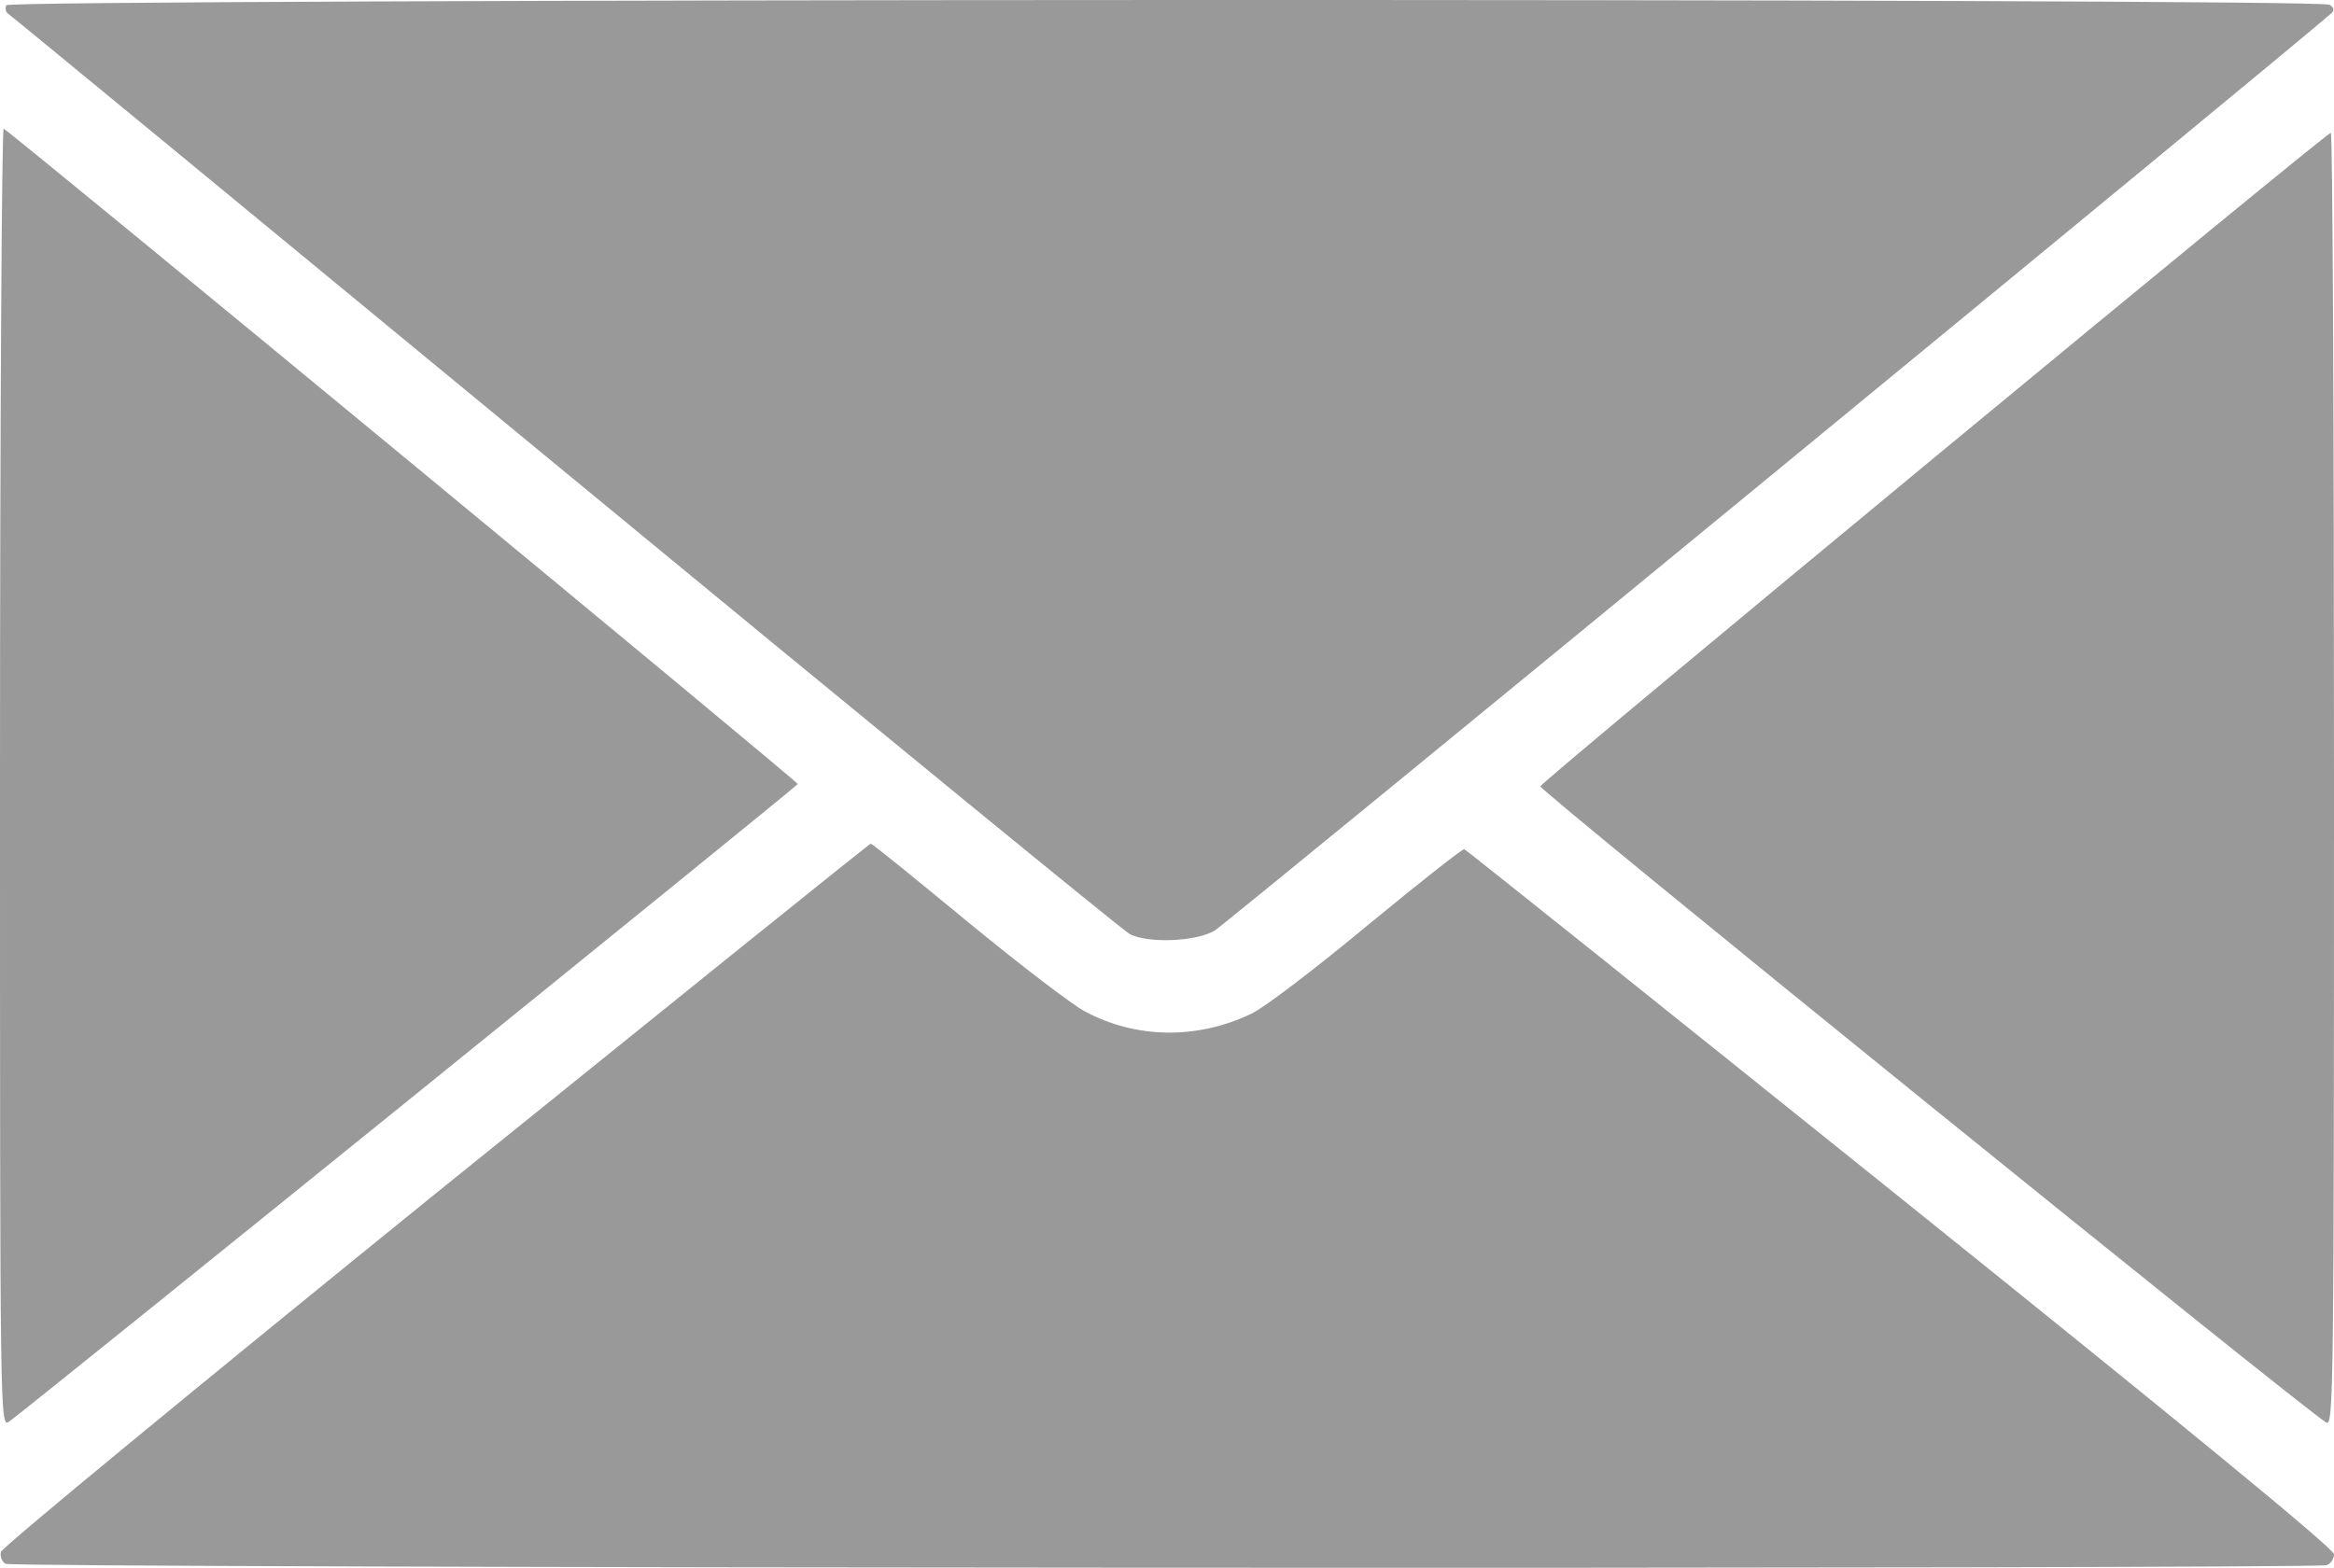 <?xml version="1.0" encoding="utf-8"?>
<!-- Generator: Adobe Illustrator 16.0.0, SVG Export Plug-In . SVG Version: 6.00 Build 0)  -->
<!DOCTYPE svg PUBLIC "-//W3C//DTD SVG 1.1//EN" "http://www.w3.org/Graphics/SVG/1.1/DTD/svg11.dtd">
<svg version="1.1" id="Capa_1" xmlns="http://www.w3.org/2000/svg" xmlns:xlink="http://www.w3.org/1999/xlink" x="0px" y="0px"
	 width="512px" height="344.015px" viewBox="0 83.96 512 344.015" enable-background="new 0 83.96 512 344.015"
	 xml:space="preserve">
<g transform="translate(0,512) scale(0.1,-0.1)">
	<path fill="#999999" d="M13.999,4268.999c-2.998-6.001-1.997-13.999,3.003-17.998c5-3.003,555-456.001,1221.997-1006.001
		c667.002-550,1223.999-1005.996,1238.999-1014.004c40-20.996,144.004-16.992,186.006,7.002
		c23.994,14.004,2373.994,1945,2450.996,2014.004c5.996,5.996,5,11.997-5,17.998C5087.001,4285,22.998,4282.998,13.999,4268.999z"/>
	<path fill="#999999" d="M0,2575c0-1422.998,0-1427.002,20-1414.004C60,1189.004,1748.999,2555,1750,2560
		c0,6.001-1727.002,1432.002-1742.002,1437.998C3.999,4000,0,3358.999,0,2575z"/>
	<path fill="#999999" d="M4244.003,3277.002C3770,2885,3380.996,2561.001,3379.003,2555
		c-3.008-9.004,1675.996-1367.998,1723.994-1395.996C5119.003,1150,5120,1220,5120,2570c0,781.001-2.998,1420-7.002,1418.999
		C5107.998,3988.999,4717.001,3667.998,4244.003,3277.002z"/>
	<path fill="#999999" d="M955,1660.996C432.998,1237.998,2.998,884.004,2.002,875c-2.002-10,1.997-20.996,10-25.996
		c15-10,5067.001-12.002,5092.001-3.008C5112.998,849.004,5120,860,5120,870c0,12.002-330,282.998-950,780.996
		c-522.998,420-954.004,765-957.998,766.006c-4.004,0.996-99.004-74.004-212.002-167.002
		c-112.998-94.004-227.002-180.996-255-194.004c-119.004-56.992-252.998-55-365,5c-30,16.006-147.002,106.006-260,199.004
		c-112.998,92.998-207.002,170-210,169.004C1907.002,2429.004,1477.998,2082.998,955,1660.996z"/>
</g>
</svg>
